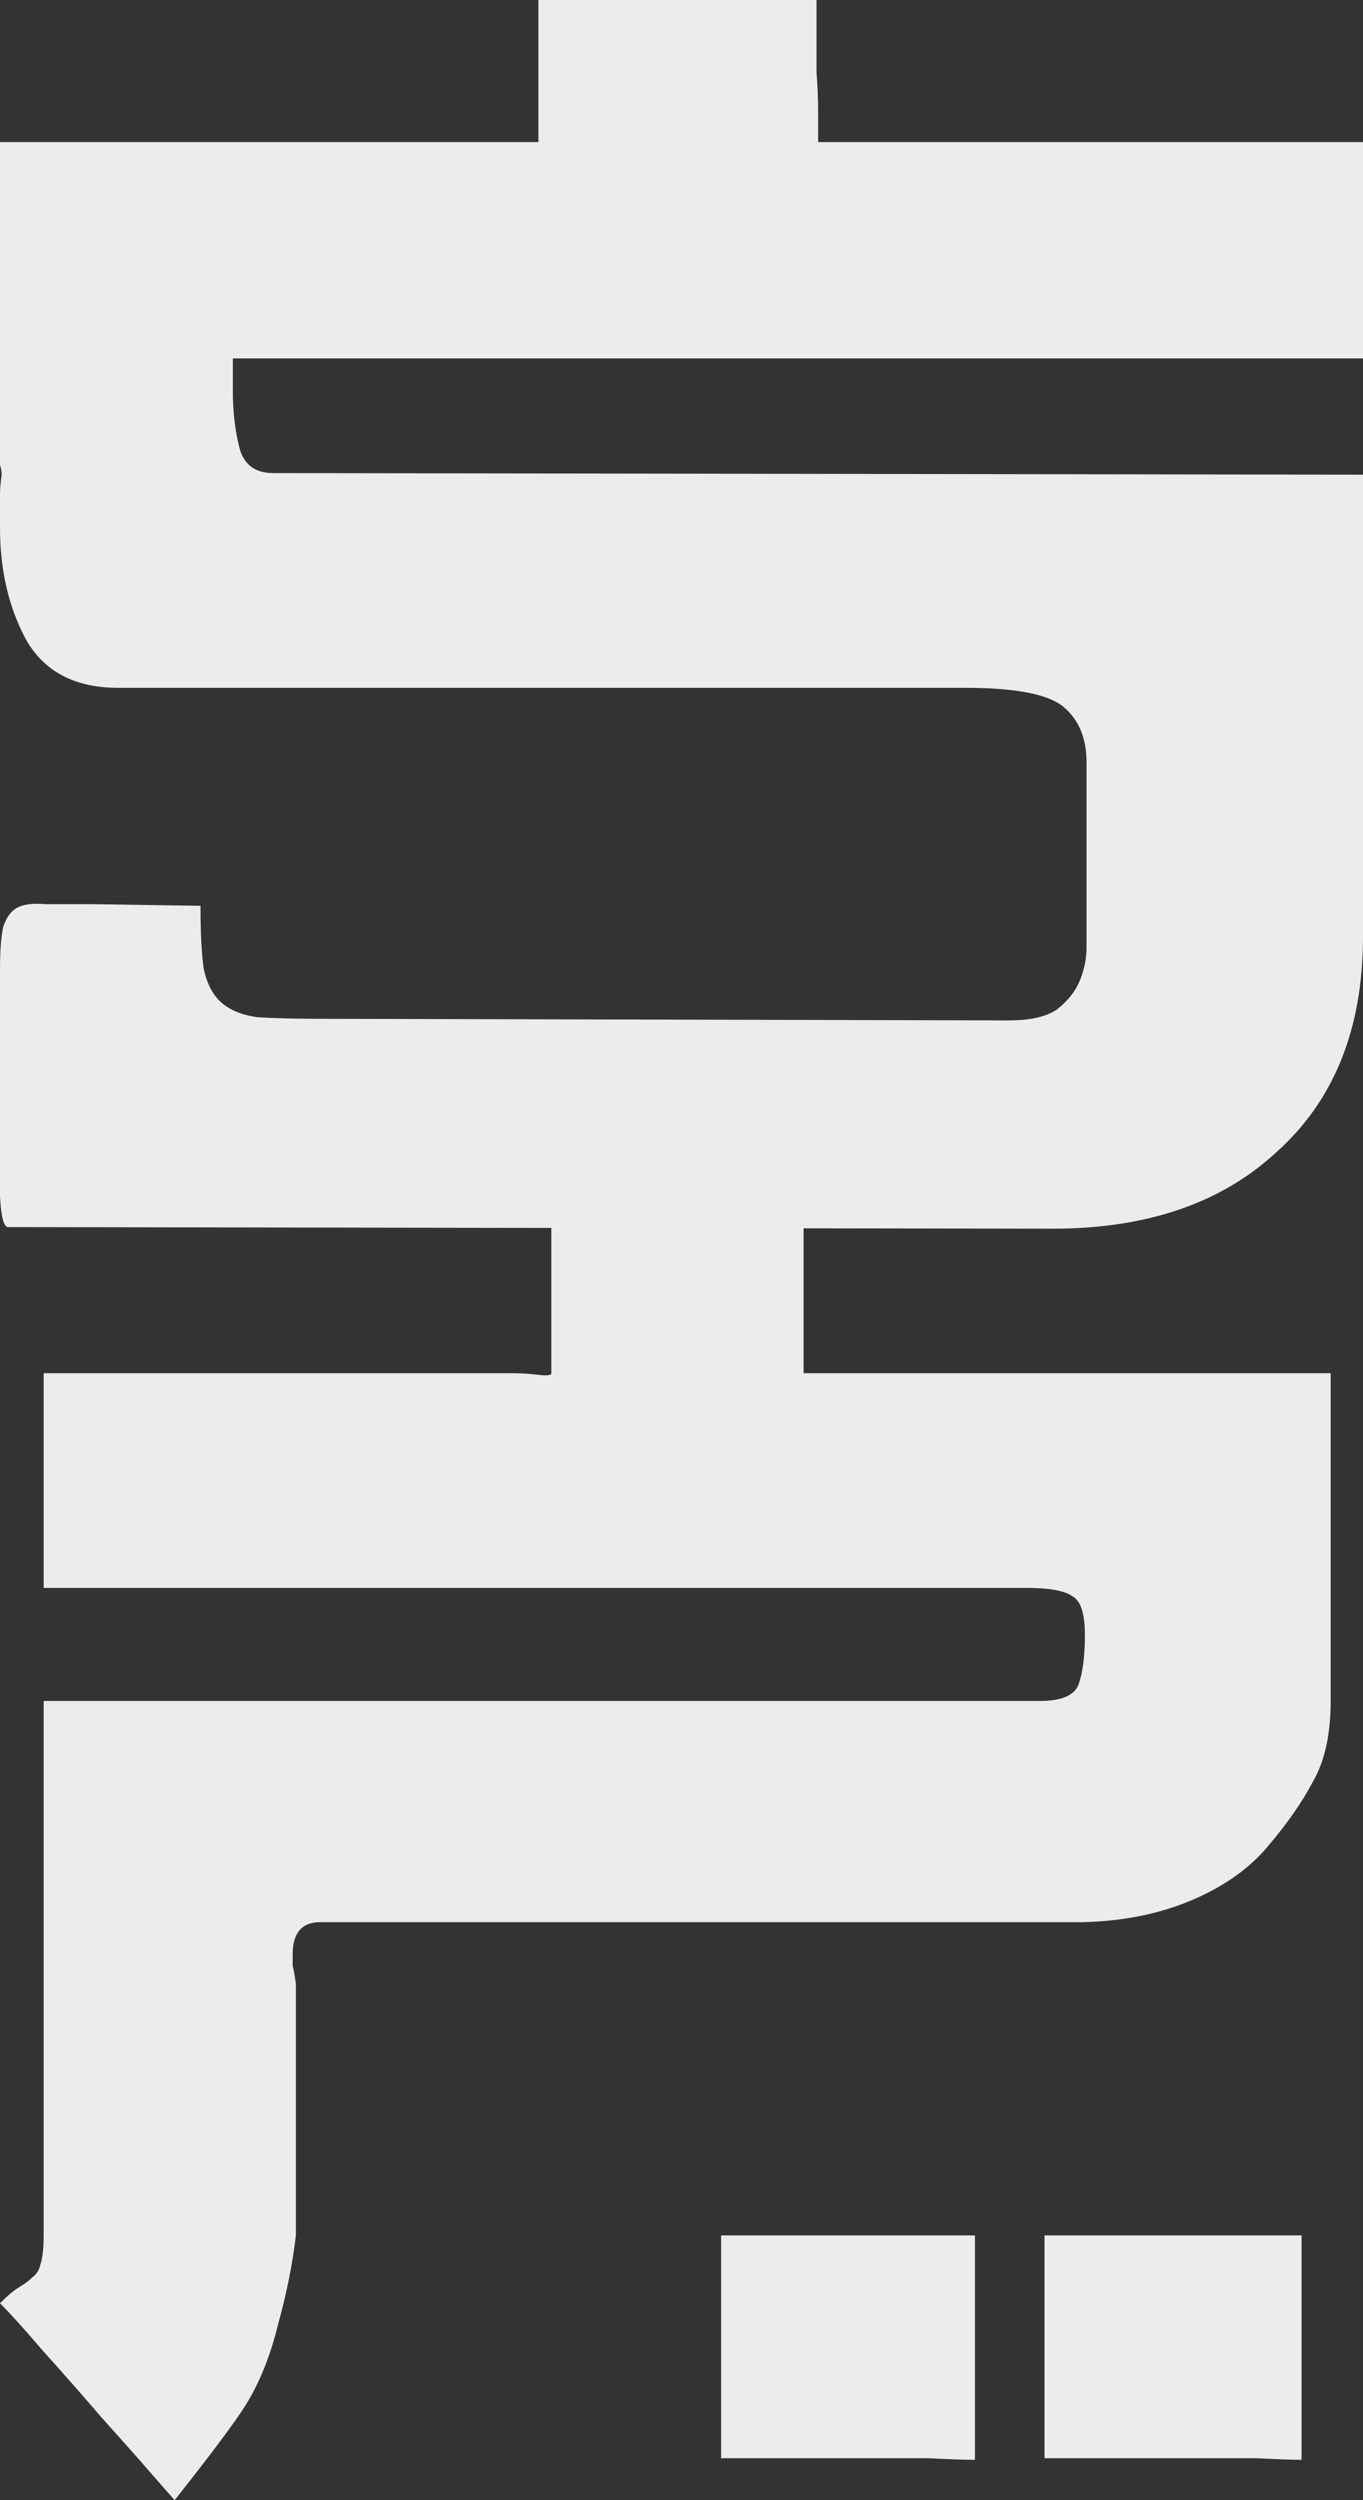 <?xml version="1.0" encoding="UTF-8"?> <svg xmlns="http://www.w3.org/2000/svg" width="60" height="110" viewBox="0 0 60 110" fill="none"><rect x="0" y="0" width="60" height="110" fill="#333333" stroke="none"/> <path d="M60 41.201C60 45.274 58.719 48.447 56.157 50.72C53.737 52.946 50.463 54.059 46.334 54.059L0.356 53.988C0.166 53.988 0.047 53.538 0 52.638C0 51.738 0 50.625 0 49.299V42.693C0 41.84 0.047 41.201 0.142 40.775C0.285 40.349 0.498 40.065 0.783 39.922C1.068 39.78 1.471 39.733 1.993 39.78C2.515 39.78 3.203 39.78 4.057 39.78L8.826 39.852C8.826 41.035 8.873 41.959 8.968 42.622C9.11 43.285 9.371 43.782 9.751 44.114C10.13 44.445 10.652 44.658 11.317 44.753C12.028 44.8 12.954 44.824 14.092 44.824L44.413 44.895C45.362 44.895 46.074 44.729 46.548 44.398C47.023 44.019 47.355 43.593 47.544 43.119C47.734 42.646 47.829 42.172 47.829 41.698C47.829 41.225 47.829 40.87 47.829 40.633V33.529C47.829 32.487 47.497 31.682 46.833 31.114C46.168 30.546 44.721 30.262 42.491 30.262H5.196C3.298 30.262 1.945 29.551 1.139 28.13C0.38 26.71 0 25.076 0 23.229V22.021C0 22.021 0 21.927 0 21.737C0 21.548 0.024 21.264 0.071 20.885C0.071 20.743 0.047 20.601 0 20.459C0 20.316 0 20.174 0 20.032V6.251H23.701V0H35.943C35.943 0.379 35.943 0.852 35.943 1.421C35.943 1.989 35.943 2.581 35.943 3.197C35.99 3.765 36.014 4.333 36.014 4.902C36.014 5.47 36.014 5.92 36.014 6.251H60V15.77H10.249V17.191C10.249 18.091 10.344 18.919 10.534 19.677C10.724 20.435 11.222 20.814 12.028 20.814L60 20.885V41.201Z" fill="#ECECEC"></path> <path d="M57.295 108.224C56.868 108.224 56.204 108.2 55.303 108.153C54.401 108.153 53.262 108.153 51.886 108.153H45.979V98.35H57.295V108.224ZM58.577 74.837C58.577 76.305 58.316 77.489 57.794 78.389C57.319 79.289 56.678 80.212 55.872 81.159C55.065 82.154 53.95 82.959 52.527 83.574C51.103 84.19 49.49 84.522 47.687 84.569H14.092C13.286 84.569 12.883 85.043 12.883 85.99C12.883 86.084 12.883 86.25 12.883 86.487C12.93 86.676 12.977 86.937 13.025 87.268V98.35C12.883 99.581 12.622 100.884 12.242 102.257C11.91 103.63 11.435 104.814 10.819 105.809C10.344 106.567 9.3 107.964 7.687 110C7.687 110 7.355 109.621 6.69 108.863C6.074 108.153 5.338 107.324 4.484 106.377C3.63 105.383 2.776 104.412 1.922 103.465C1.068 102.47 0.427 101.76 0 101.334C0.332 101.002 0.617 100.765 0.854 100.623C1.091 100.481 1.281 100.339 1.423 100.197C1.613 100.055 1.732 99.865 1.779 99.629C1.874 99.344 1.922 98.918 1.922 98.35V74.837H45.765C46.714 74.837 47.283 74.6 47.473 74.127C47.663 73.606 47.758 72.872 47.758 71.924C47.758 70.977 47.568 70.409 47.189 70.22C46.856 69.983 46.192 69.864 45.196 69.864H1.922V60.416H22.491C22.918 60.416 23.322 60.44 23.701 60.488C24.081 60.535 24.27 60.511 24.27 60.416V54.023H35.374V60.416H58.577V74.837ZM42.918 108.224C42.444 108.224 41.756 108.2 40.854 108.153C40 108.153 38.885 108.153 37.509 108.153H31.744V98.35H42.918V108.224Z" fill="#ECECEC"></path> </svg> 